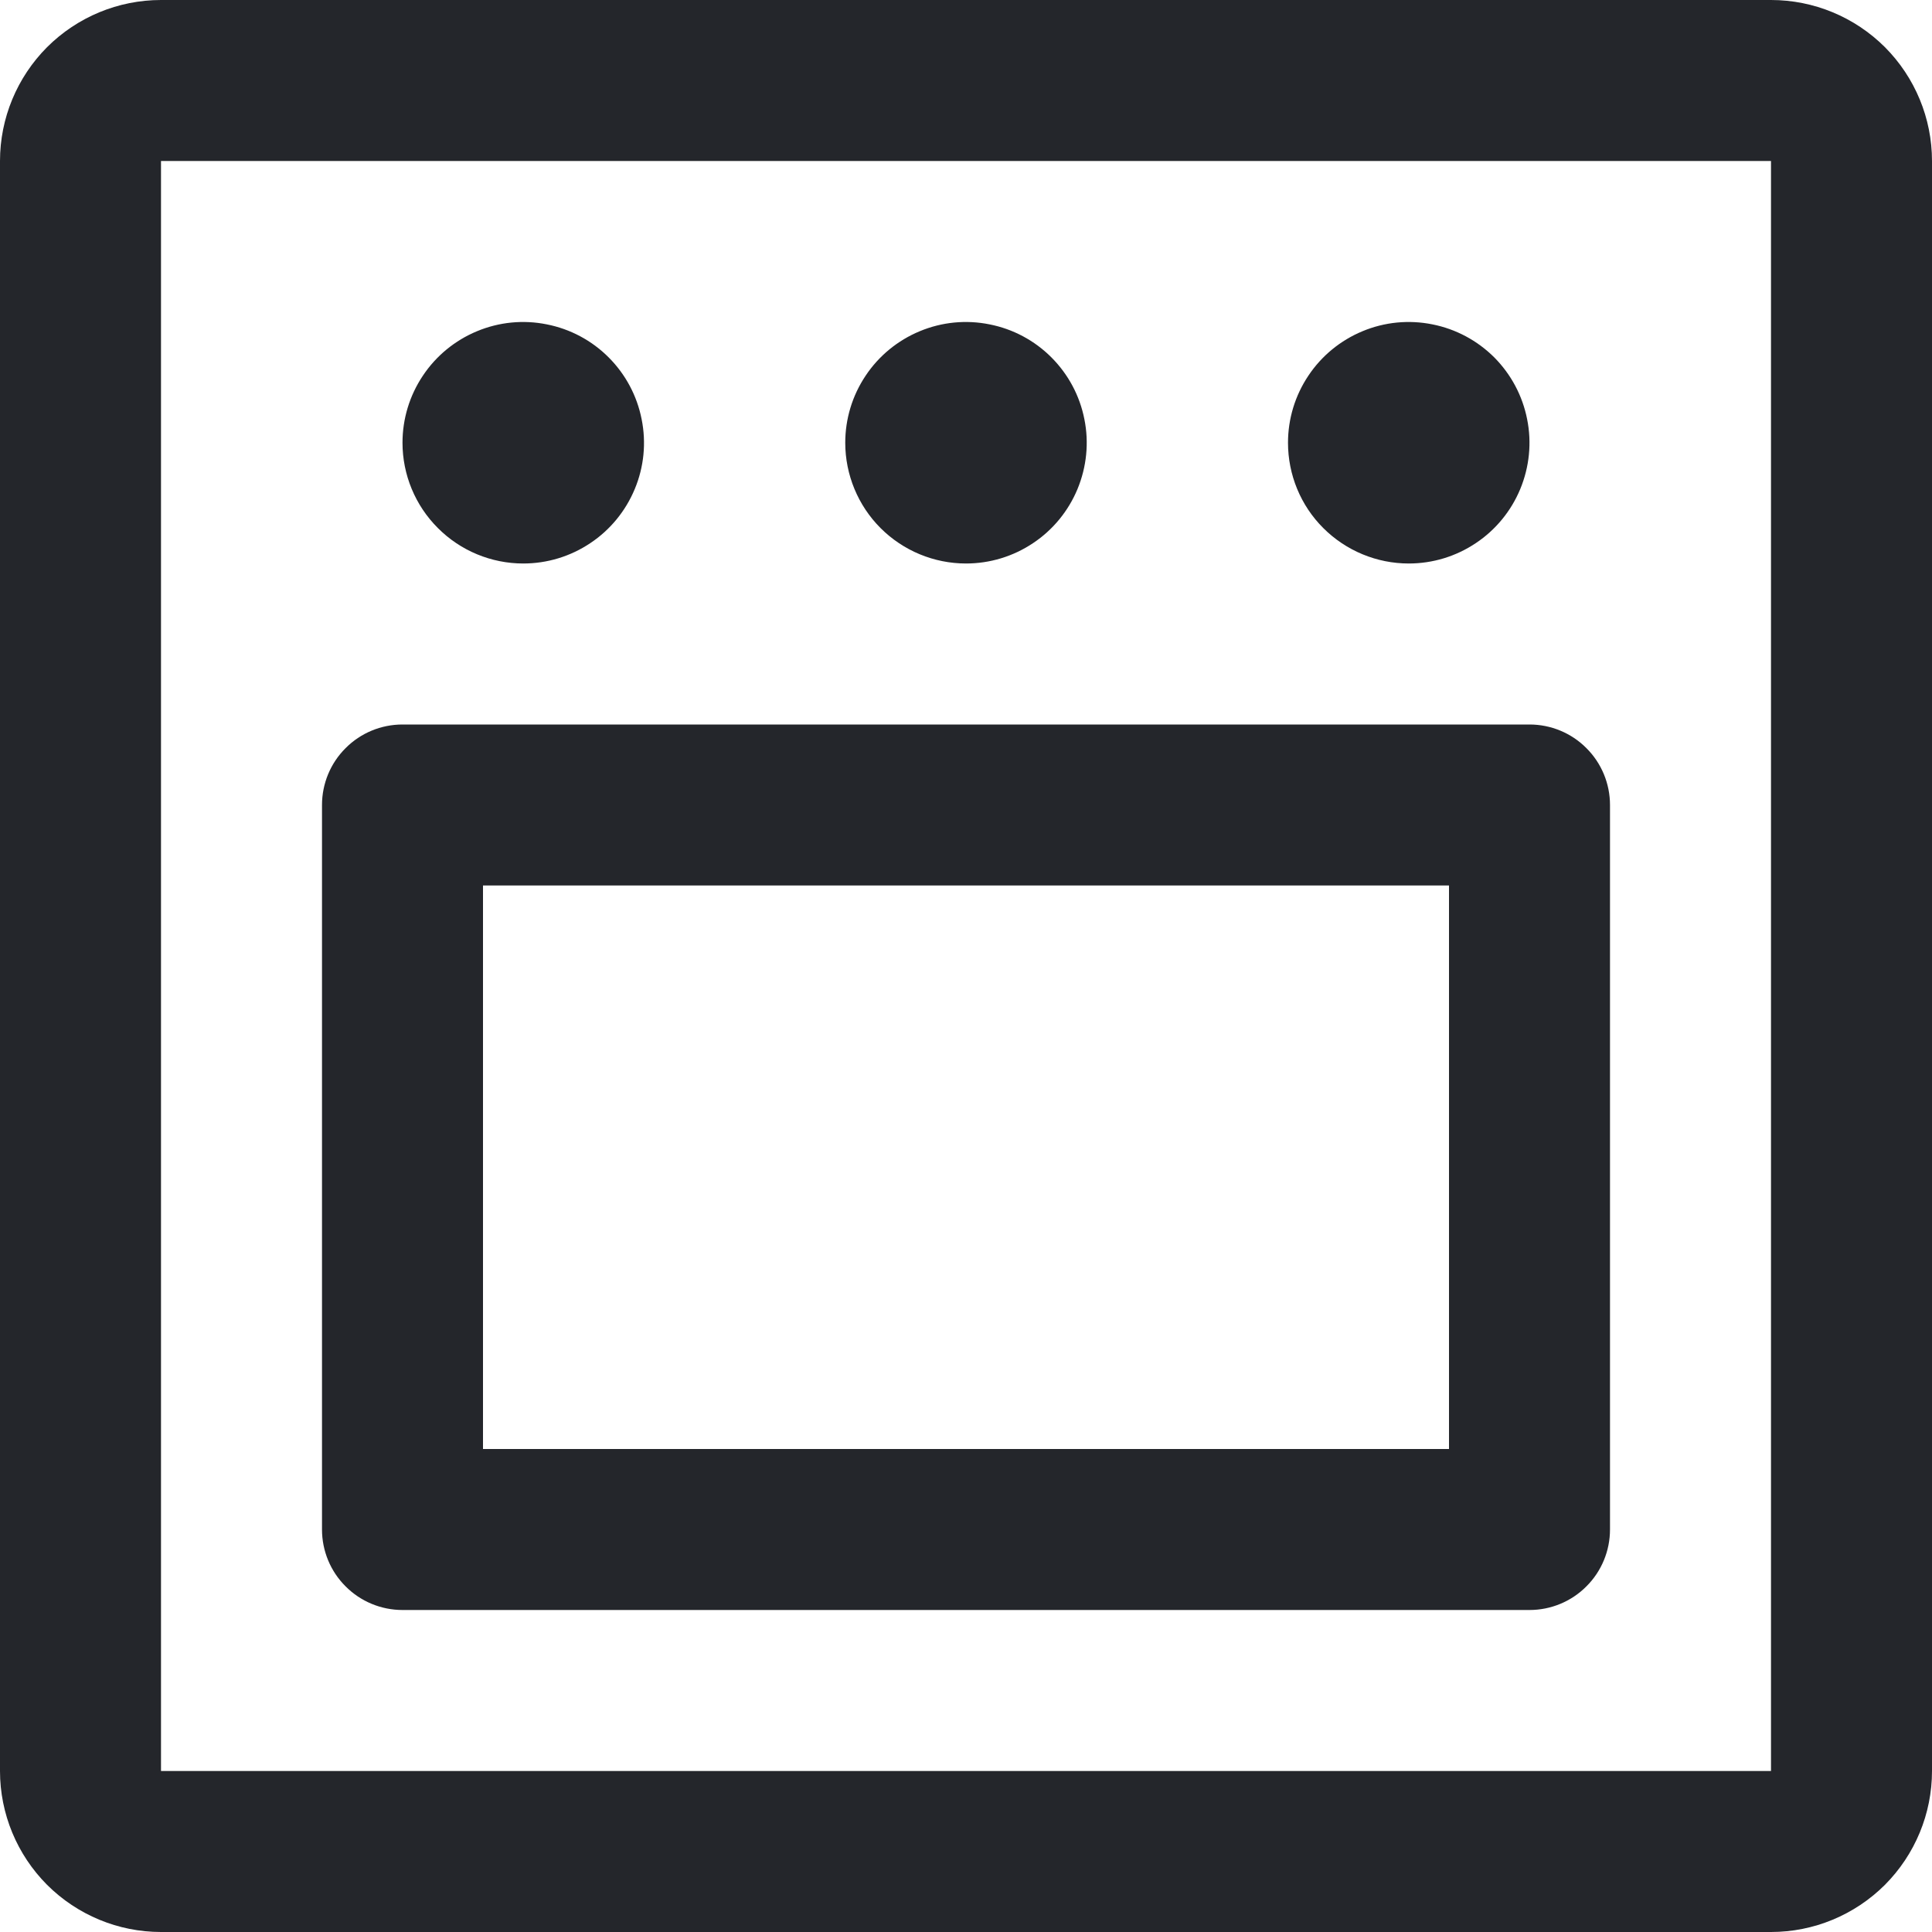 <svg width="18" height="18" viewBox="0 0 18 18" fill="none" xmlns="http://www.w3.org/2000/svg">
<path d="M16.5 0H1.5C1.102 0 0.721 0.158 0.439 0.439C0.158 0.721 0 1.102 0 1.5V16.5C0 16.898 0.158 17.279 0.439 17.561C0.721 17.842 1.102 18 1.5 18H16.5C16.898 18 17.279 17.842 17.561 17.561C17.842 17.279 18 16.898 18 16.5V1.5C18 1.102 17.842 0.721 17.561 0.439C17.279 0.158 16.898 0 16.5 0ZM16.5 16.5H1.5V1.5H16.5V16.5ZM3.75 4.125C3.75 3.902 3.816 3.685 3.94 3.5C4.063 3.315 4.239 3.171 4.444 3.086C4.65 3 4.876 2.978 5.094 3.022C5.313 3.065 5.513 3.172 5.67 3.329C5.828 3.487 5.935 3.687 5.978 3.906C6.022 4.124 6 4.35 5.914 4.556C5.829 4.761 5.685 4.937 5.5 5.06C5.315 5.184 5.098 5.25 4.875 5.25C4.577 5.25 4.29 5.131 4.08 4.92C3.869 4.71 3.75 4.423 3.75 4.125ZM7.875 4.125C7.875 3.902 7.941 3.685 8.065 3.5C8.188 3.315 8.364 3.171 8.569 3.086C8.775 3 9.001 2.978 9.219 3.022C9.438 3.065 9.638 3.172 9.795 3.329C9.953 3.487 10.06 3.687 10.103 3.906C10.147 4.124 10.124 4.35 10.039 4.556C9.954 4.761 9.81 4.937 9.625 5.06C9.44 5.184 9.223 5.25 9 5.25C8.702 5.25 8.415 5.131 8.204 4.92C7.994 4.71 7.875 4.423 7.875 4.125ZM12 4.125C12 3.902 12.066 3.685 12.19 3.5C12.313 3.315 12.489 3.171 12.694 3.086C12.9 3 13.126 2.978 13.345 3.022C13.563 3.065 13.763 3.172 13.921 3.329C14.078 3.487 14.185 3.687 14.228 3.906C14.272 4.124 14.249 4.35 14.164 4.556C14.079 4.761 13.935 4.937 13.75 5.06C13.565 5.184 13.348 5.25 13.125 5.25C12.827 5.25 12.54 5.131 12.329 4.92C12.118 4.71 12 4.423 12 4.125ZM14.25 6.75H3.75C3.551 6.75 3.36 6.829 3.22 6.97C3.079 7.11 3 7.301 3 7.5V14.25C3 14.449 3.079 14.64 3.22 14.78C3.36 14.921 3.551 15 3.75 15H14.25C14.449 15 14.64 14.921 14.78 14.78C14.921 14.64 15 14.449 15 14.25V7.5C15 7.301 14.921 7.11 14.78 6.97C14.64 6.829 14.449 6.75 14.25 6.75ZM13.5 13.5H4.5V8.25H13.5V13.5Z" fill="#24262B"/>
</svg>
